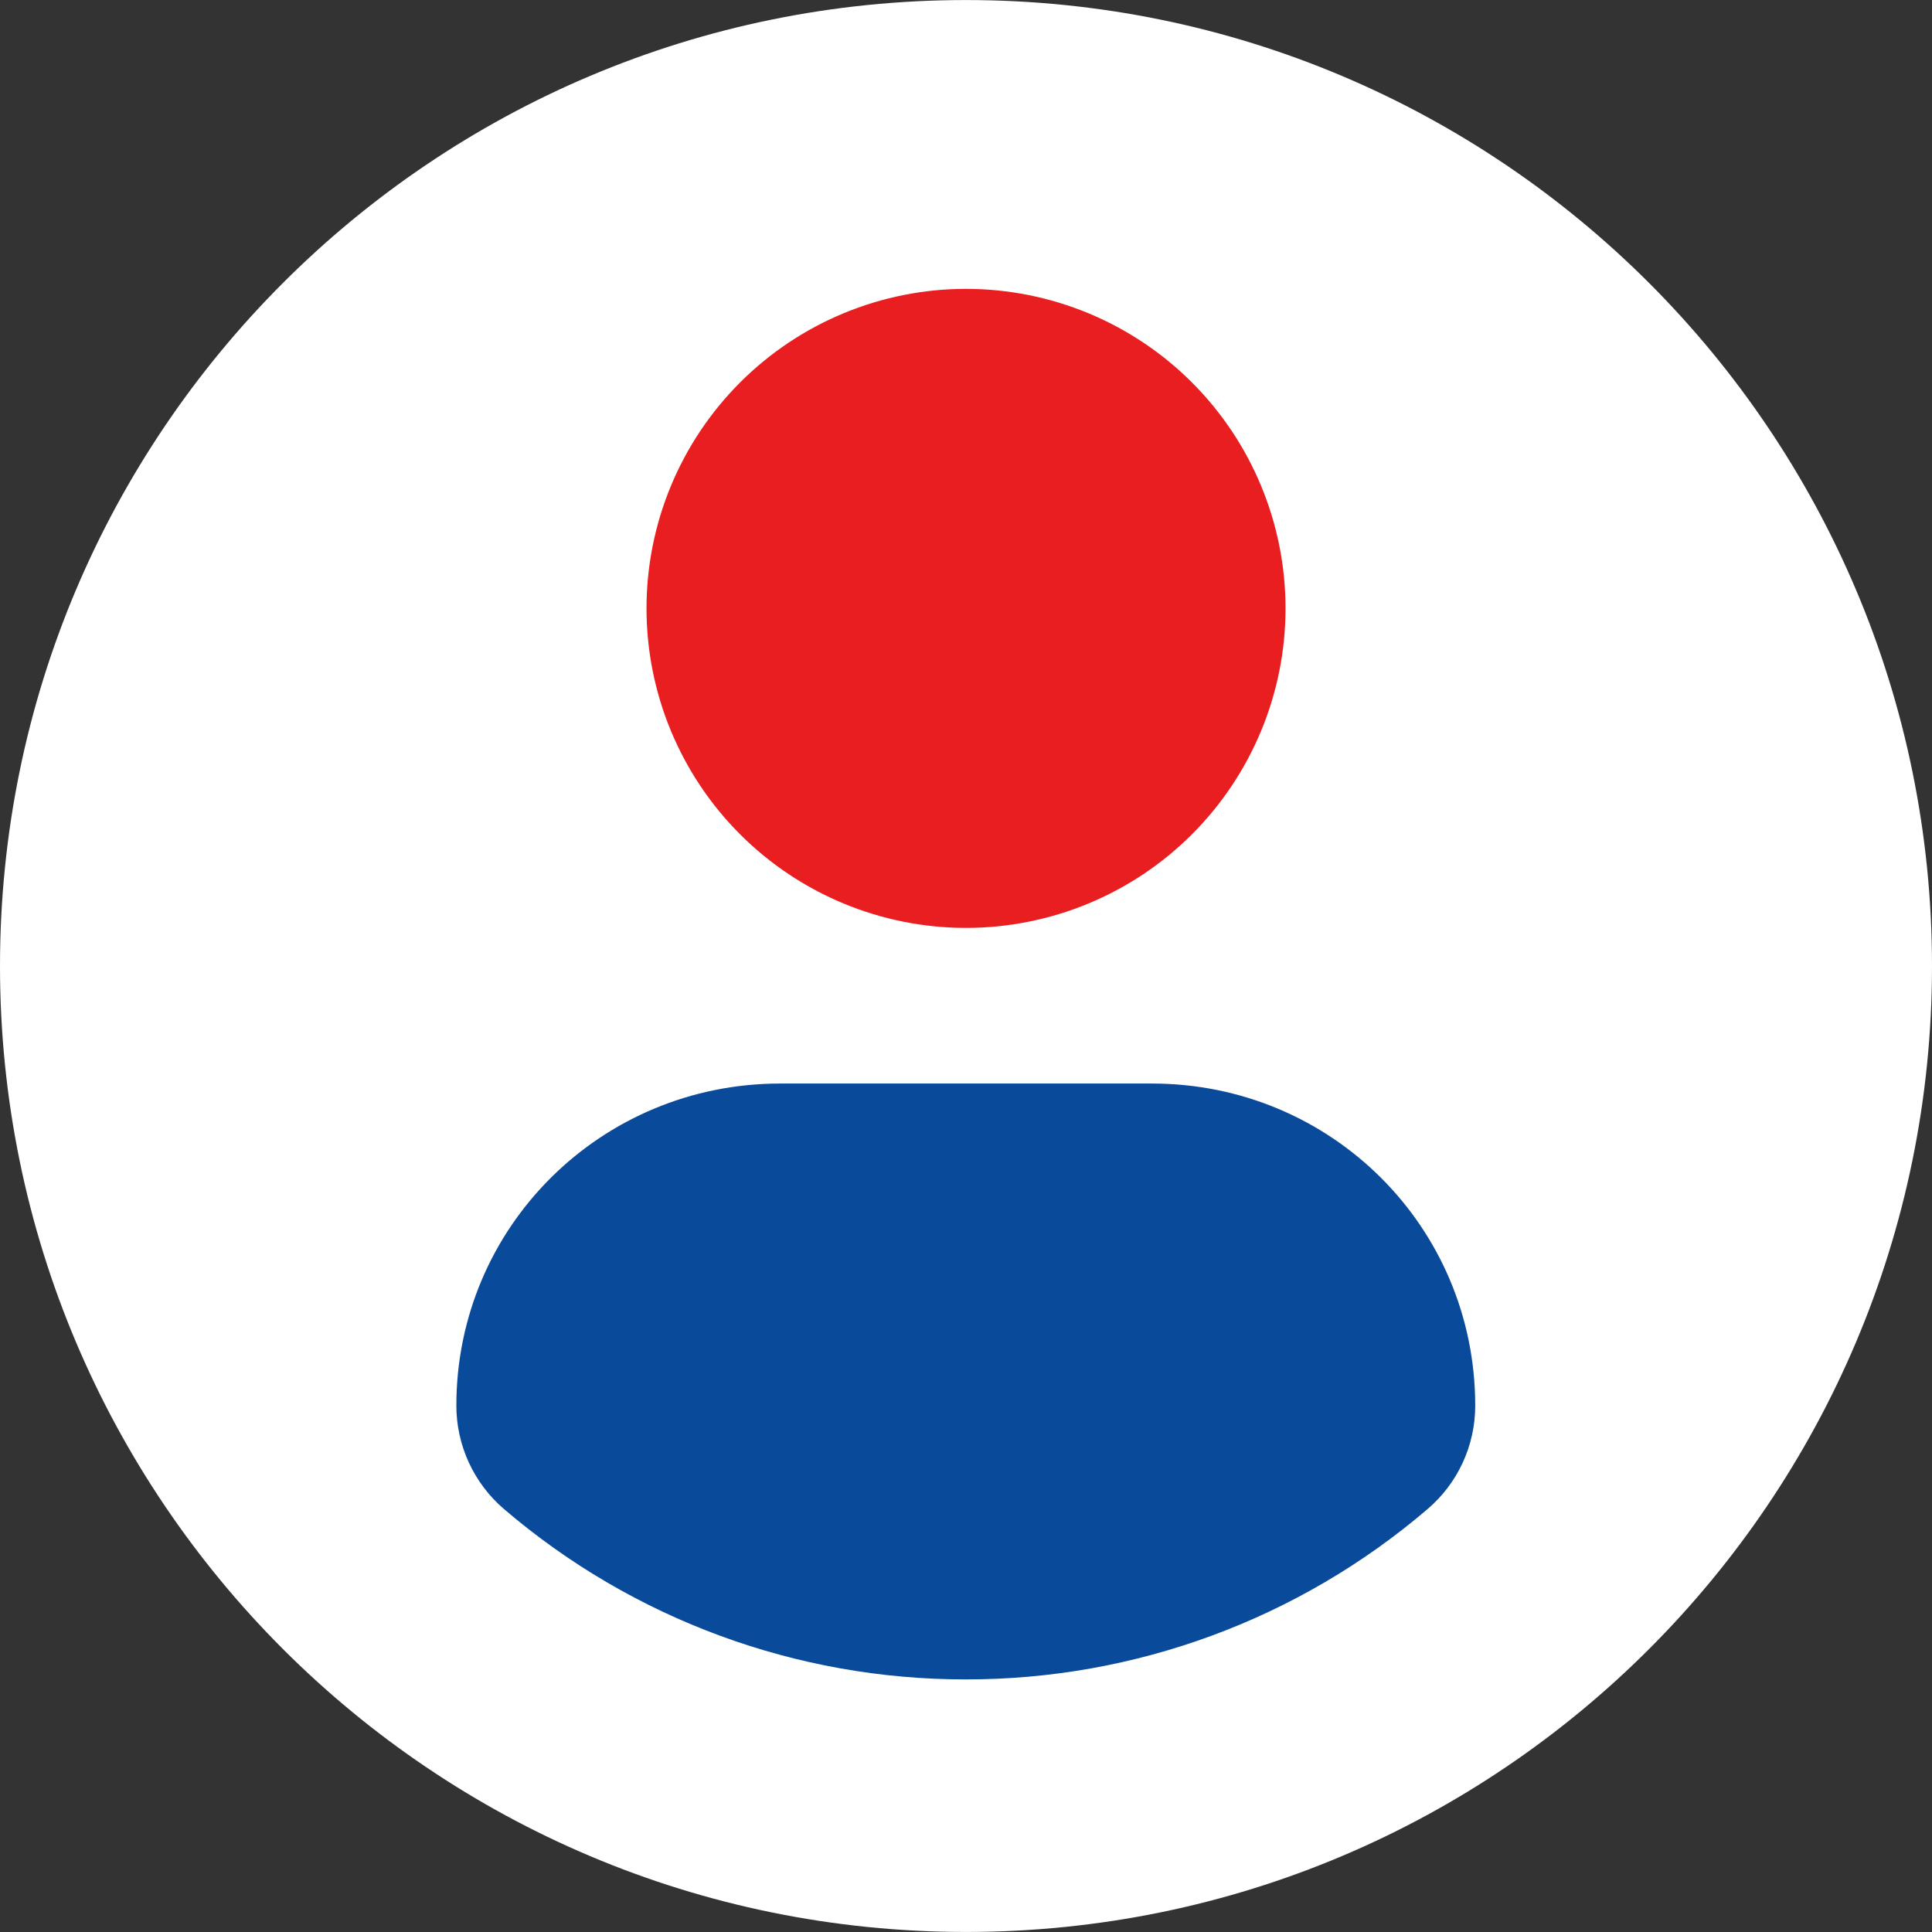 <svg width="512" height="512" viewBox="0 0 512 512" fill="none" xmlns="http://www.w3.org/2000/svg">
<rect x="0" y="0" width="512" height="512" fill="#333333" stroke="none"/>
<g clip-path="url(#clip0_4001_7723)">
<rect x="135" y="44" width="259" height="212" fill="#E91E20"/>
<rect x="117" y="276" width="286" height="179" fill="#0A4A9B"/>
<path d="M256 0.012C114.63 0.012 0 114.619 0 256C0 397.382 114.619 511.989 256 511.989C397.393 511.989 512 397.382 512 256C512 114.619 397.393 0.012 256 0.012ZM256 76.555C278.457 76.554 299.995 85.473 315.875 101.352C331.755 117.23 340.678 138.766 340.679 161.223C340.681 183.68 331.761 205.218 315.883 221.098C300.005 236.979 278.468 245.901 256.011 245.903C233.554 245.904 212.017 236.985 196.136 221.106C180.256 205.228 171.333 183.691 171.332 161.235C171.33 138.778 180.25 117.24 196.128 101.36C212.007 85.479 233.543 76.557 256 76.555ZM255.944 445.06C211.084 445.11 167.687 429.107 133.6 399.946C129.633 396.561 126.447 392.356 124.261 387.621C122.075 382.887 120.942 377.734 120.938 372.519C120.938 325.1 159.317 287.149 206.748 287.149H305.275C352.717 287.149 390.949 325.1 390.949 372.519C390.952 377.733 389.823 382.884 387.639 387.618C385.454 392.352 382.268 396.554 378.299 399.934C344.213 429.108 300.81 445.116 255.944 445.06Z" fill="white"/>
</g>
<defs>
<clipPath id="clip0_4001_7723">
<rect width="512" height="512" fill="white"/>
</clipPath>
</defs>
</svg>
